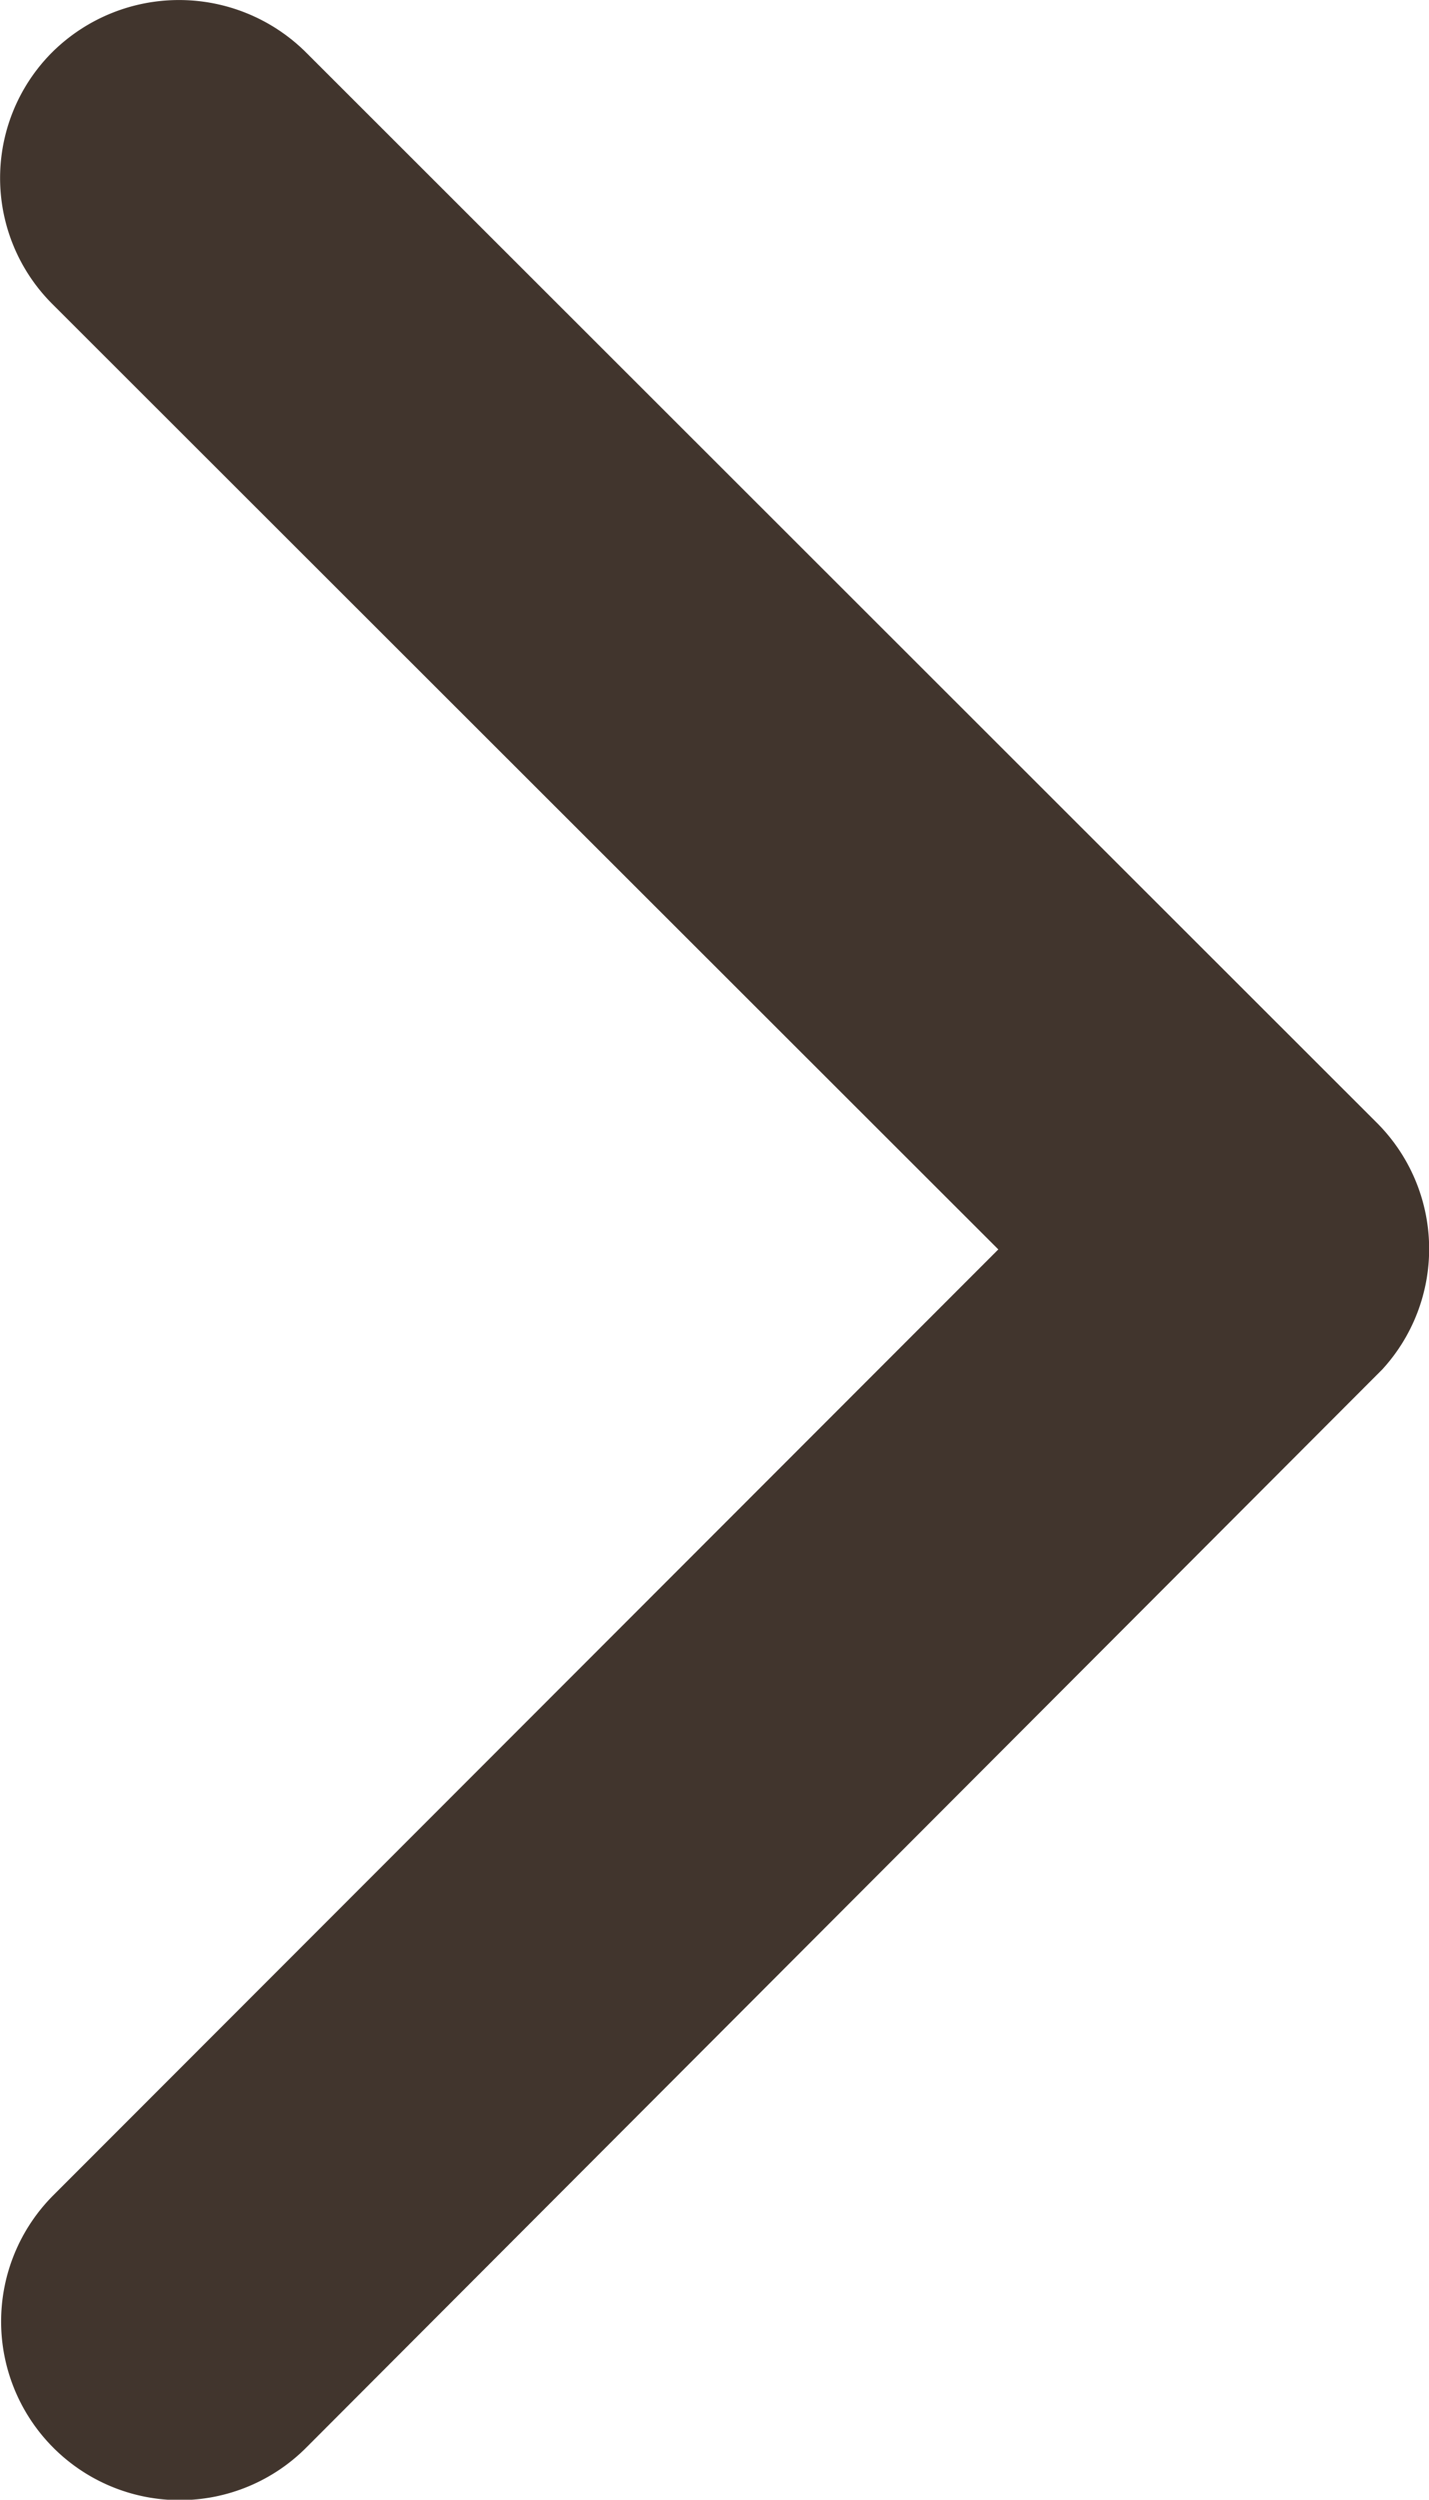 <svg xmlns="http://www.w3.org/2000/svg" width="15.913" height="27.832" viewBox="0 0 15.913 27.832">
  <path id="Icon_ionic-ios-arrow-forward" data-name="Icon ionic-ios-arrow-forward" d="M22.363,20.107,11.831,9.583a1.981,1.981,0,0,1,0-2.809,2.006,2.006,0,0,1,2.817,0L26.581,18.7a1.985,1.985,0,0,1,.058,2.743L14.656,33.448a1.989,1.989,0,0,1-2.817-2.809Z" transform="translate(-11.246 -6.196)" fill="#41352d"/>
</svg>
